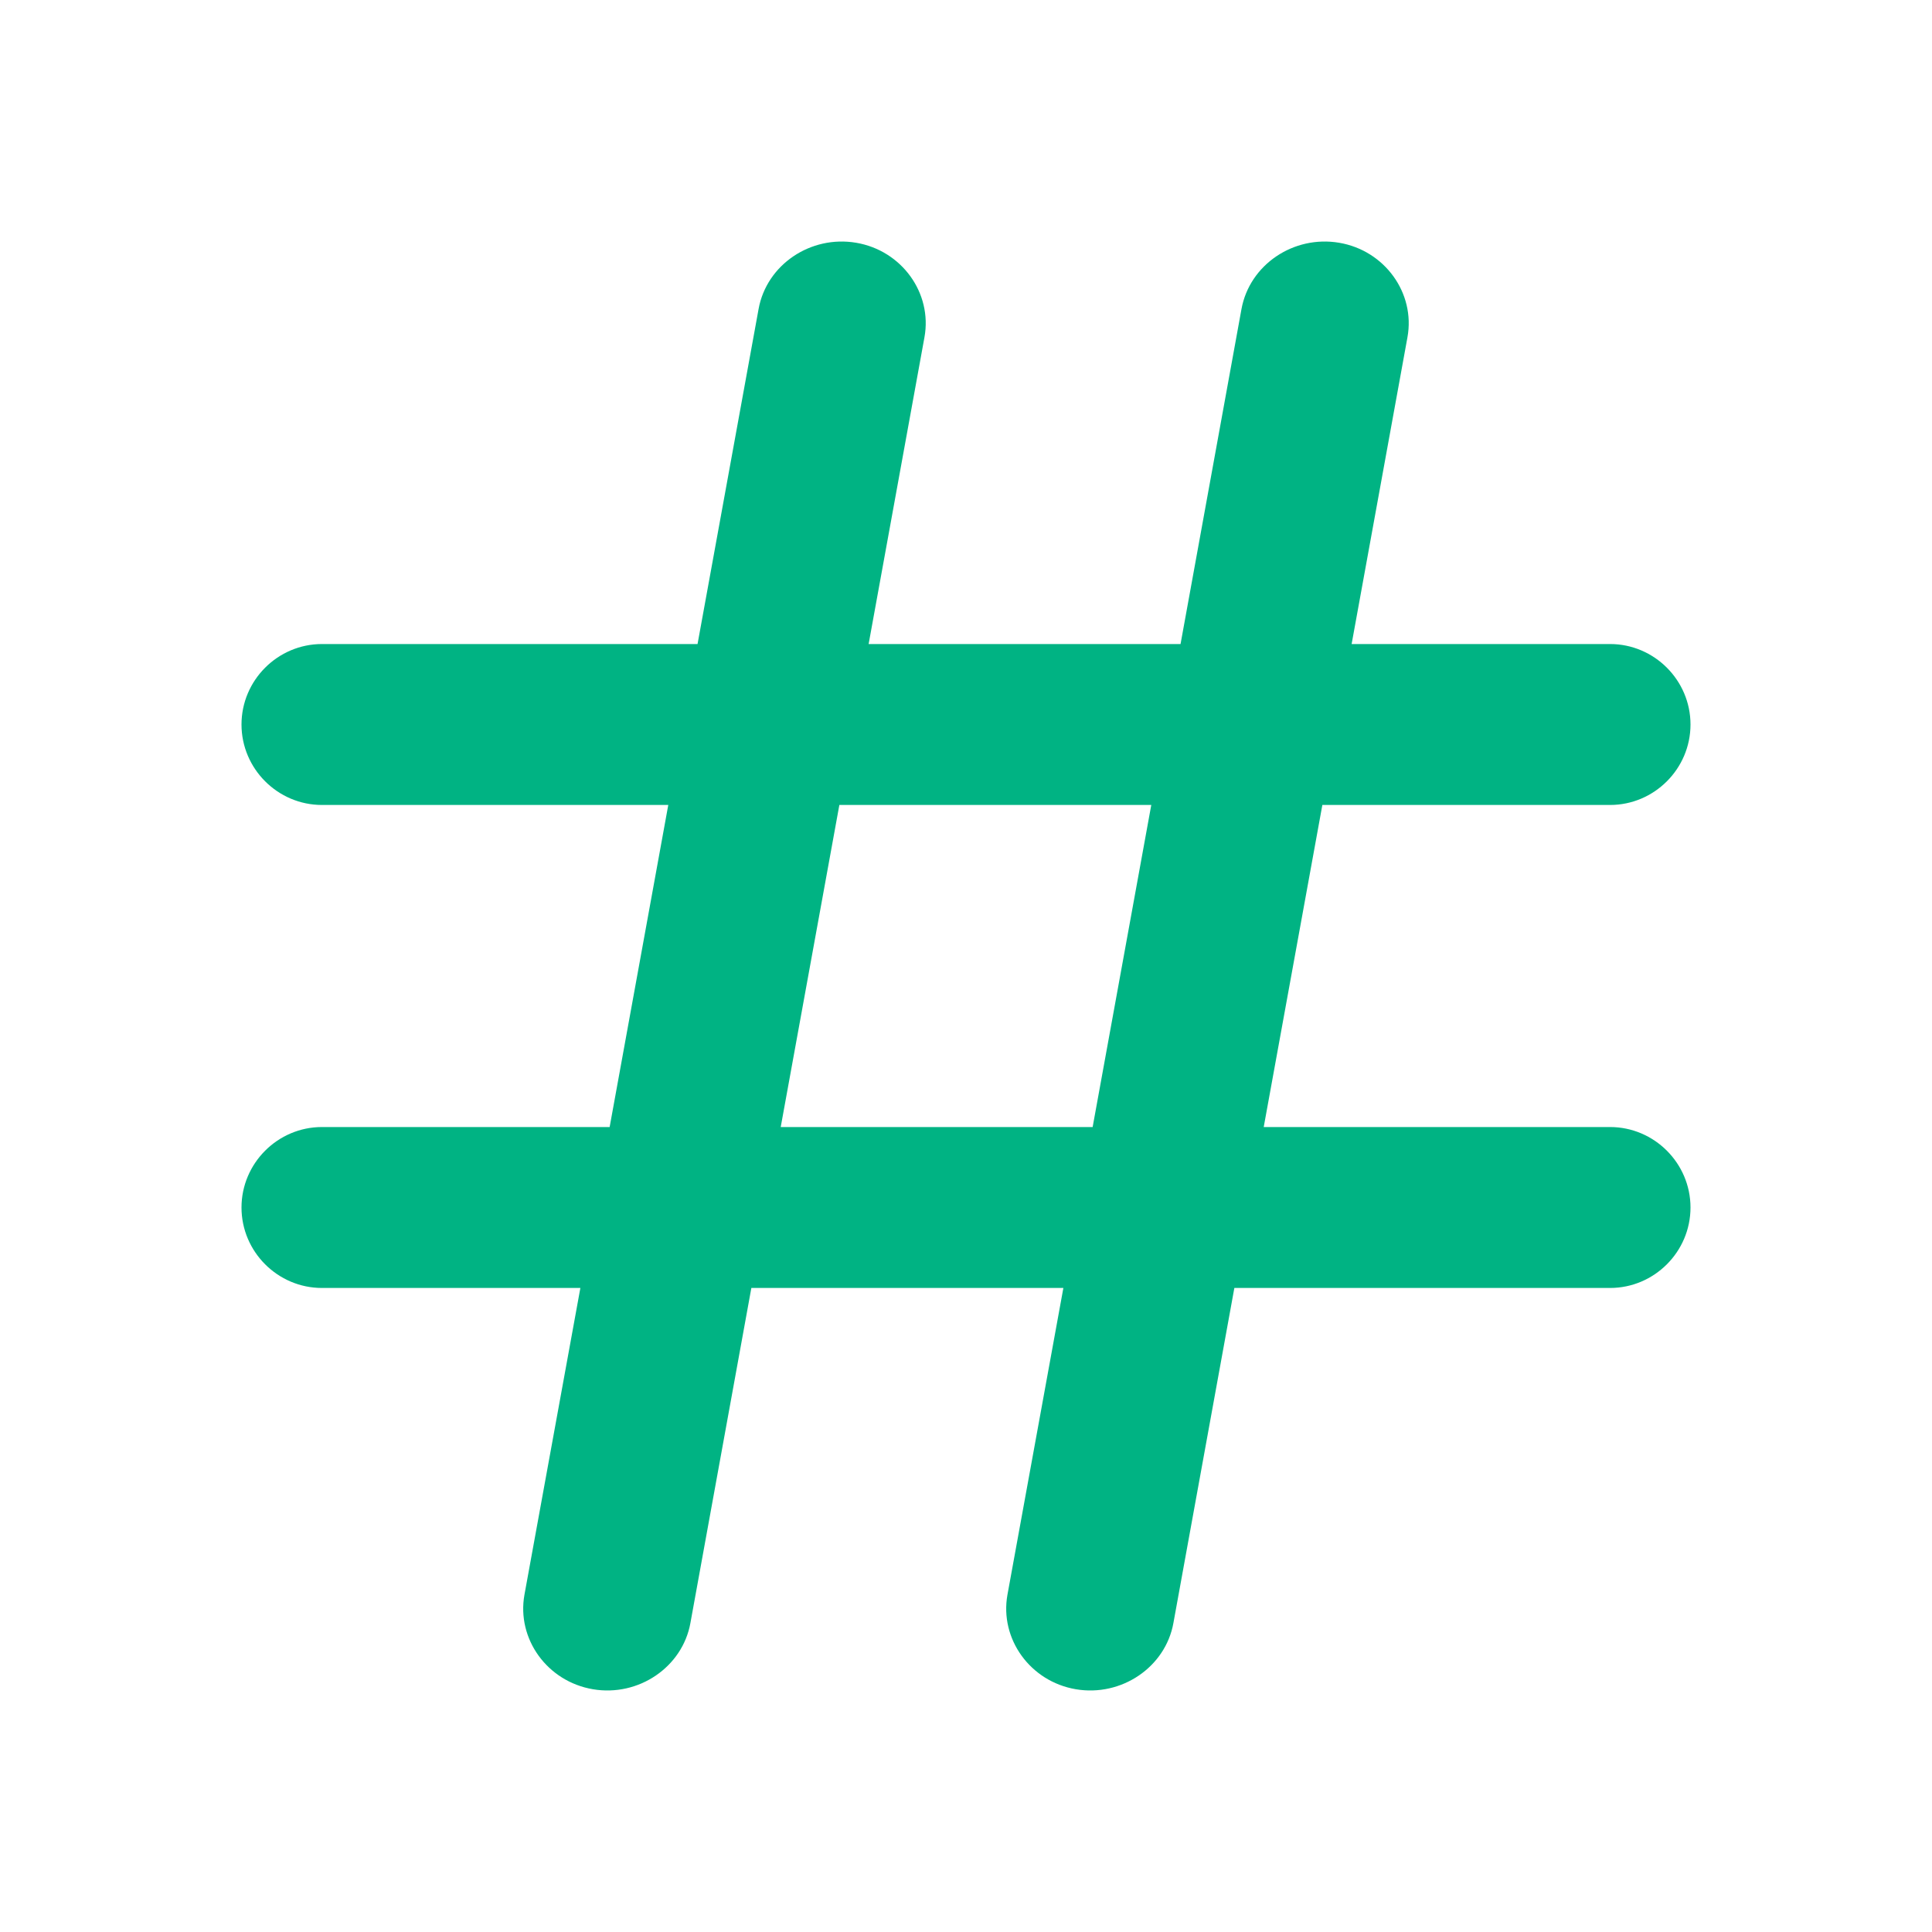 <svg width="20" height="20" viewBox="0 0 20 20" fill="none" xmlns="http://www.w3.org/2000/svg">
<path fill-rule="evenodd" clip-rule="evenodd" d="M8.082 11.667L8.689 8.333H11.918L11.311 11.667H8.082ZM16.667 11.667H13.082L13.689 8.333H16.667C17.125 8.333 17.5 7.958 17.5 7.5C17.5 7.042 17.125 6.667 16.667 6.667H13.992L14.57 3.491C14.653 3.034 14.335 2.593 13.863 2.513C13.39 2.433 12.936 2.741 12.852 3.198L12.221 6.667H8.992L9.57 3.491C9.653 3.034 9.335 2.593 8.863 2.513C8.39 2.433 7.936 2.741 7.853 3.198L7.221 6.667H3.333C2.875 6.667 2.5 7.042 2.5 7.5C2.5 7.958 2.875 8.333 3.333 8.333H6.918L6.311 11.667H3.333C2.875 11.667 2.5 12.042 2.5 12.5C2.5 12.958 2.875 13.333 3.333 13.333H6.008L5.429 16.509C5.347 16.966 5.665 17.407 6.138 17.487C6.609 17.567 7.064 17.259 7.147 16.802L7.778 13.333H11.008L10.429 16.509C10.347 16.966 10.665 17.407 11.137 17.487C11.609 17.567 12.064 17.259 12.147 16.802L12.778 13.333H16.667C17.125 13.333 17.5 12.958 17.5 12.5C17.5 12.042 17.125 11.667 16.667 11.667Z" fill="#00B383"/>
<mask id="mask0_34472_14152" style="mask-type:luminance" maskUnits="userSpaceOnUse" x="2" y="2" width="16" height="16">
<path fill-rule="evenodd" clip-rule="evenodd" d="M8.082 11.667L8.689 8.333H11.918L11.311 11.667H8.082ZM16.667 11.667H13.082L13.689 8.333H16.667C17.125 8.333 17.5 7.958 17.5 7.5C17.5 7.042 17.125 6.667 16.667 6.667H13.992L14.57 3.491C14.653 3.034 14.335 2.593 13.863 2.513C13.39 2.433 12.936 2.741 12.852 3.198L12.221 6.667H8.992L9.57 3.491C9.653 3.034 9.335 2.593 8.863 2.513C8.39 2.433 7.936 2.741 7.853 3.198L7.221 6.667H3.333C2.875 6.667 2.5 7.042 2.5 7.5C2.5 7.958 2.875 8.333 3.333 8.333H6.918L6.311 11.667H3.333C2.875 11.667 2.5 12.042 2.5 12.5C2.5 12.958 2.875 13.333 3.333 13.333H6.008L5.429 16.509C5.347 16.966 5.665 17.407 6.138 17.487C6.609 17.567 7.064 17.259 7.147 16.802L7.778 13.333H11.008L10.429 16.509C10.347 16.966 10.665 17.407 11.137 17.487C11.609 17.567 12.064 17.259 12.147 16.802L12.778 13.333H16.667C17.125 13.333 17.5 12.958 17.5 12.5C17.5 12.042 17.125 11.667 16.667 11.667Z" fill="white"/>
</mask>
<g mask="url(#mask0_34472_14152)">
</g>
</svg>
